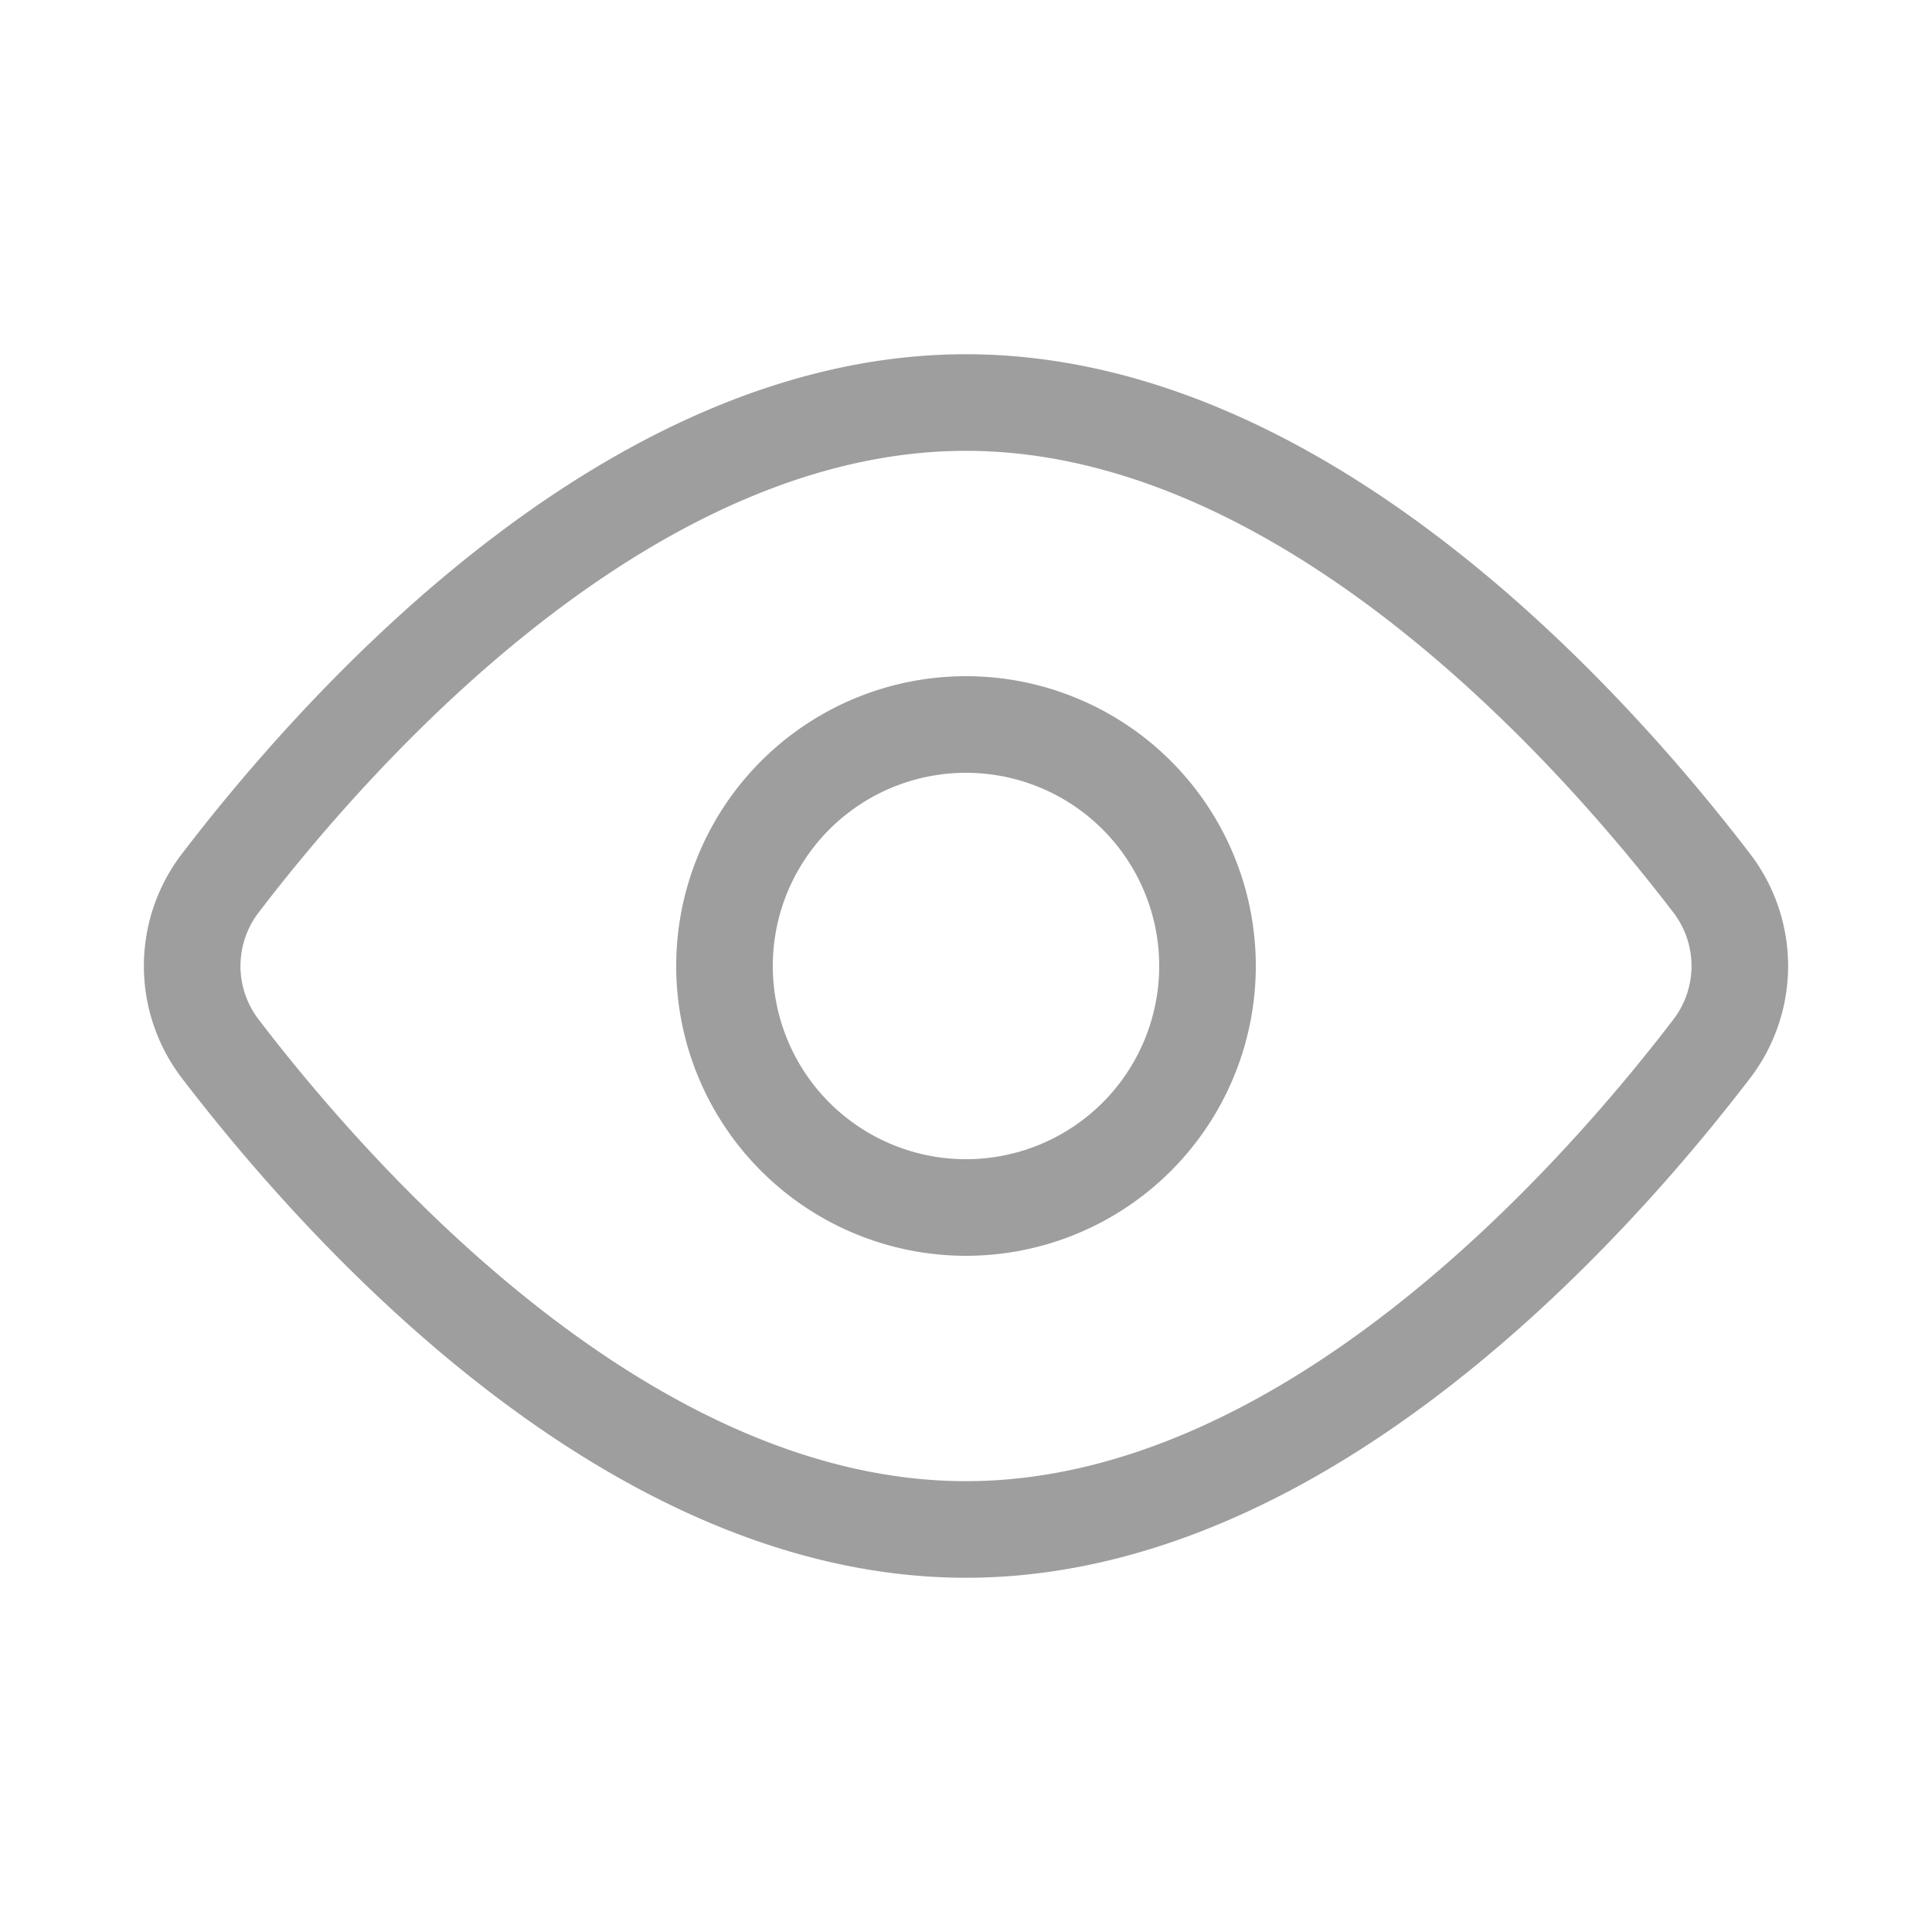 <svg width="20" height="20" fill="none" xmlns="http://www.w3.org/2000/svg"><path d="M17.714 9.135a1.41 1.41 0 010 1.73c-1.244 1.624-4.229 4.968-7.714 4.968-3.485 0-6.47-3.344-7.714-4.968a1.41 1.41 0 010-1.73C3.53 7.51 6.515 4.167 10 4.167c3.485 0 6.47 3.344 7.714 4.968v0z" stroke="#9E9E9E" stroke-linecap="round" stroke-linejoin="round"/><path d="M10 12.5a2.5 2.5 0 100-5 2.5 2.5 0 000 5z" stroke="#9E9E9E" stroke-linecap="round" stroke-linejoin="round"/></svg>